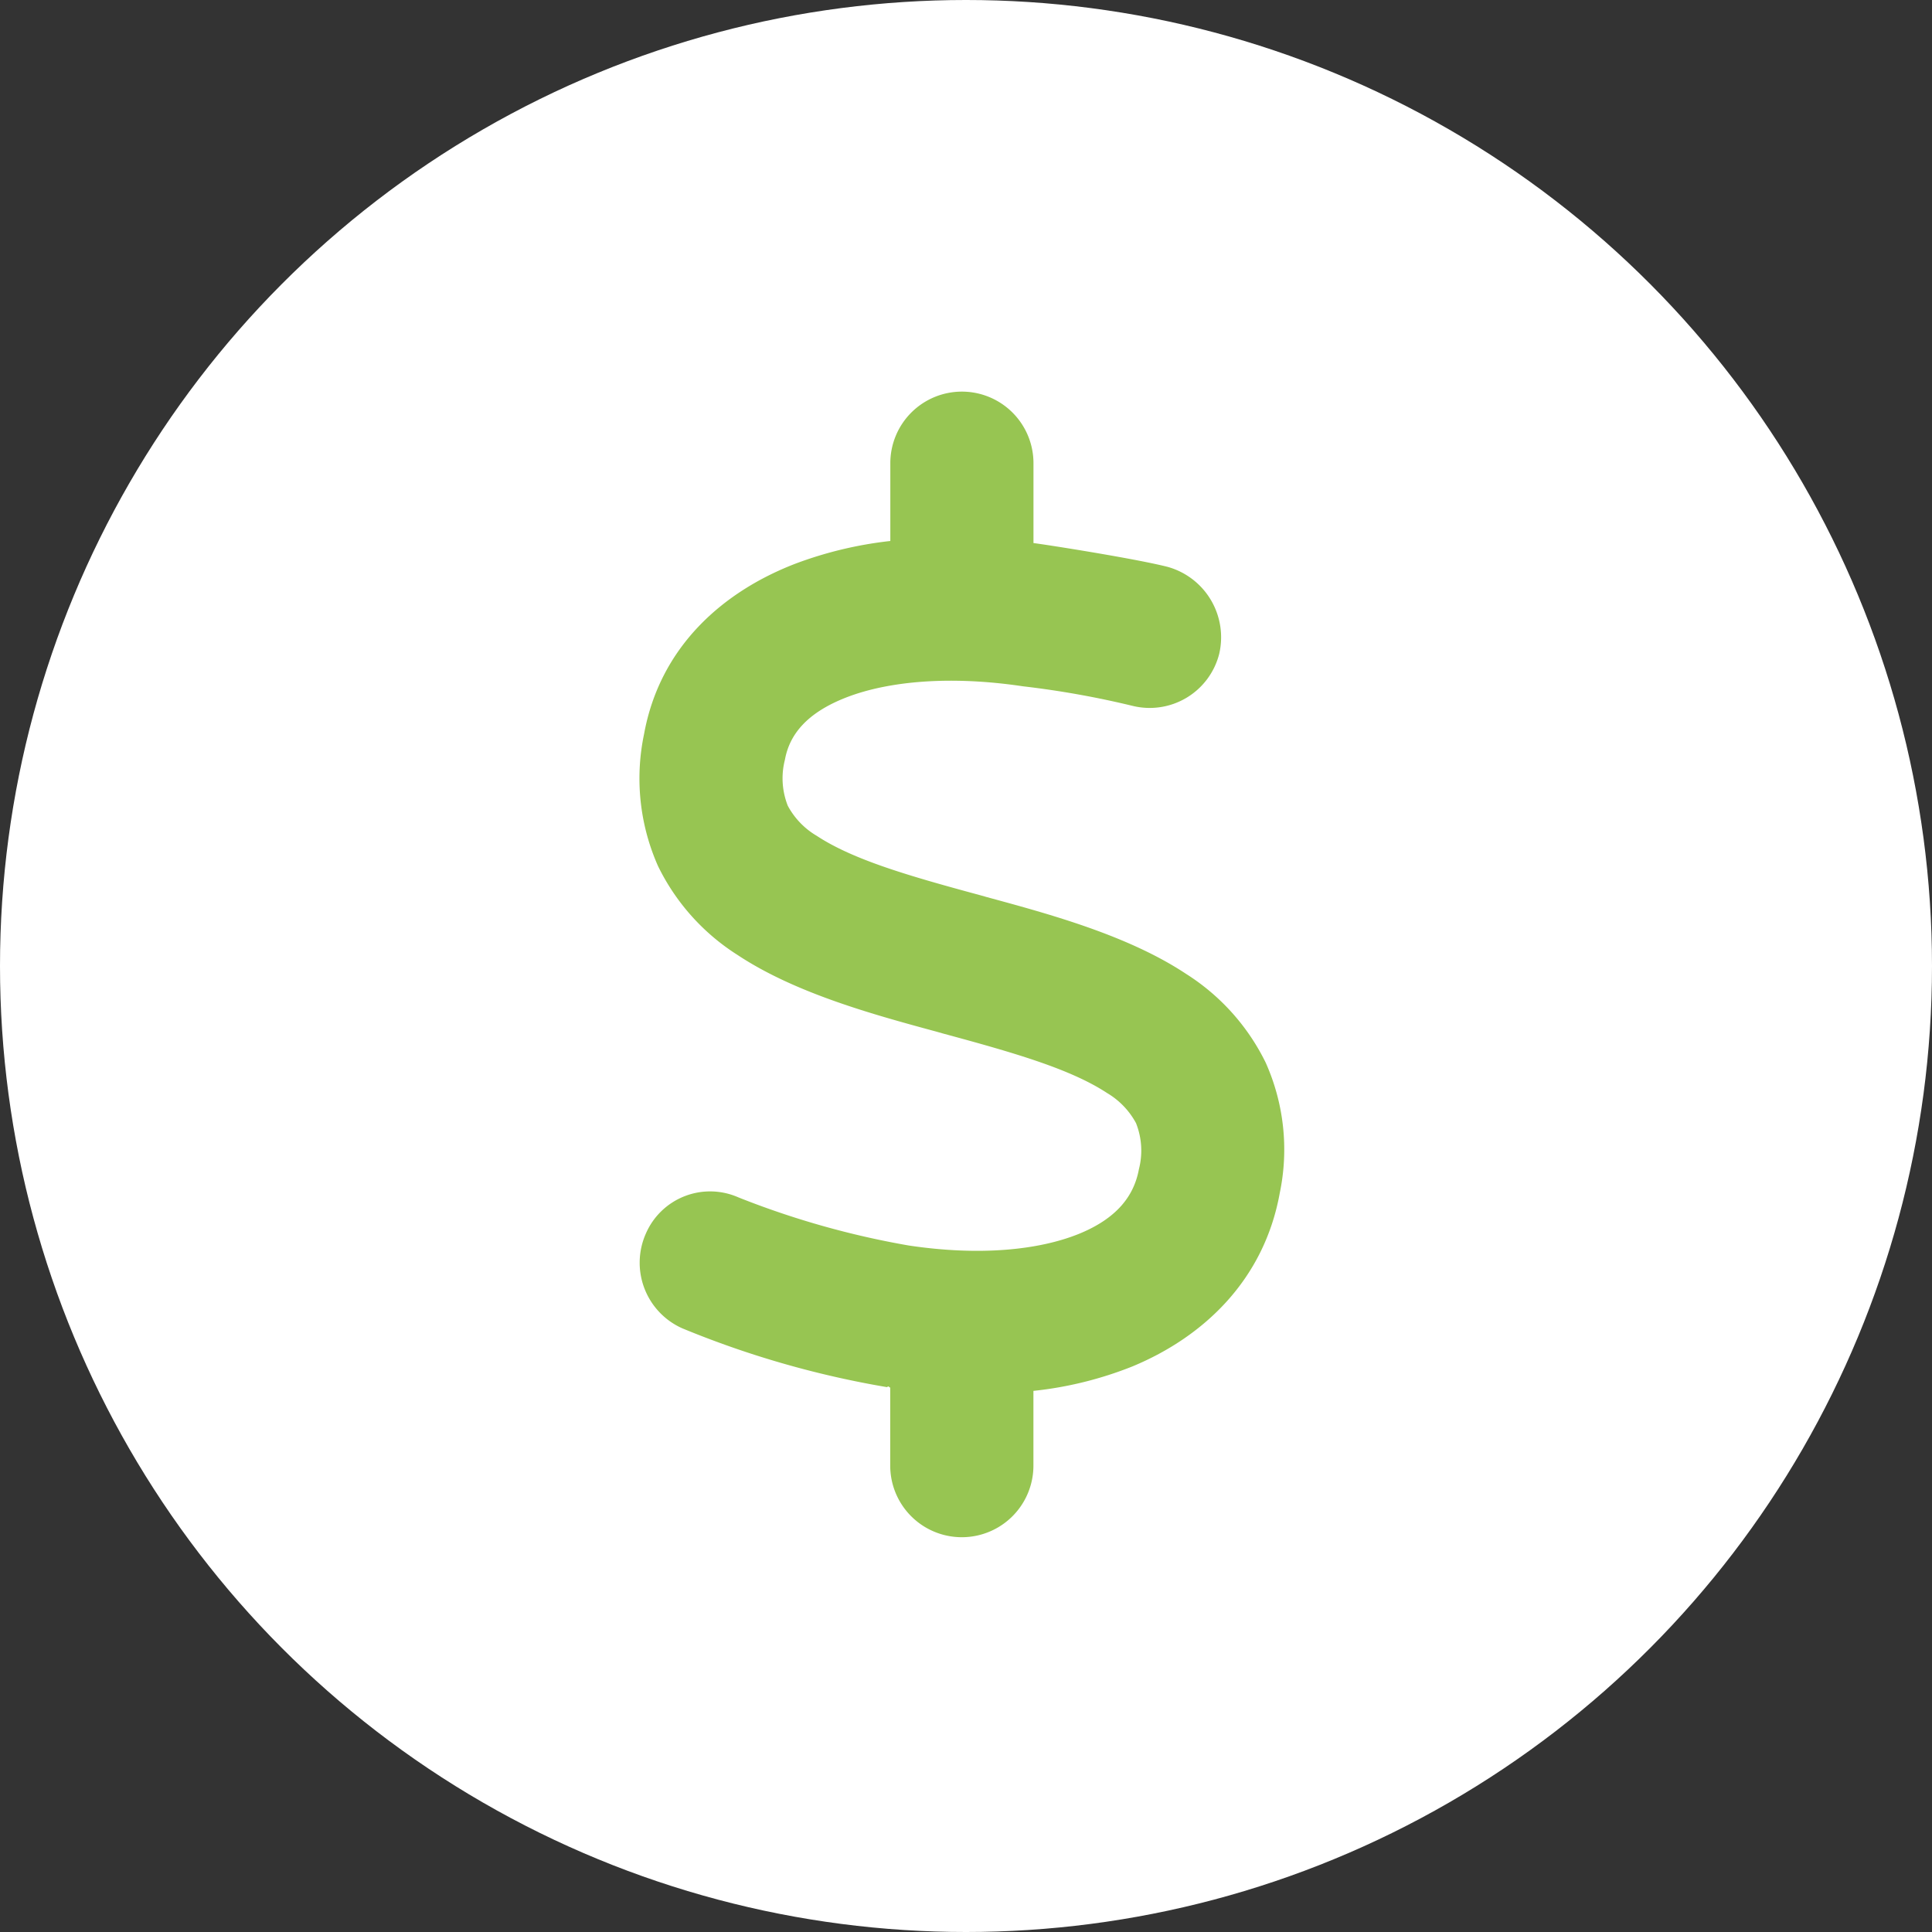 <svg xmlns="http://www.w3.org/2000/svg" width="148" height="148" viewBox="0 0 148 148"><rect x="0" y="0" width="148" height="148" fill="#333333" stroke="none"/><g transform="translate(-497 -1449)"><circle cx="74" cy="74" r="74" transform="translate(497 1449)" fill="#fff"/><path d="M40.676,0a5.482,5.482,0,0,1,5.485,5.485V11.6c.274.036.531.075.806.115,1.817.271,7.233,1.143,9.462,1.707a5.6,5.6,0,0,1,3.96,6.666,5.494,5.494,0,0,1-6.668,3.977,69.973,69.973,0,0,0-8.365-1.491c-5.5-.823-10.216-.411-13.456.823-3.133,1.2-4.434,2.9-4.779,4.8a5.706,5.706,0,0,0,.221,3.531,5.917,5.917,0,0,0,2.216,2.3c2.787,1.834,7.038,3.068,12.557,4.559l.48.137c4.868,1.32,10.833,2.948,15.255,5.879a16.768,16.768,0,0,1,6.1,6.8,16.3,16.3,0,0,1,1.08,9.976c-1.2,6.668-5.828,11.022-11.262,13.284a28.471,28.471,0,0,1-7.611,1.885v5.725a5.485,5.485,0,1,1-10.97,0V76.294c-.069,0-.154-.171-.223-.034h-.034A72.9,72.9,0,0,1,19.25,71.752,5.5,5.5,0,0,1,16.467,64.5a5.363,5.363,0,0,1,7.086-2.777A65.664,65.664,0,0,0,36.6,65.41c5.485.823,9.993.343,13.044-.891,2.9-1.183,4.217-2.9,4.594-4.954a5.7,5.7,0,0,0-.223-3.531,5.974,5.974,0,0,0-2.211-2.3c-2.794-1.834-7.045-3.068-12.564-4.559l-.48-.137c-4.868-1.32-10.836-2.948-15.262-5.879a16.746,16.746,0,0,1-6.092-6.8,16.534,16.534,0,0,1-1.075-10.13c1.214-6.668,6.016-10.92,11.658-13.073a30.092,30.092,0,0,1,7.206-1.714V5.485A5.482,5.482,0,0,1,40.676,0Z" transform="translate(530.008 1479)" fill="#97c552"/></g></svg>